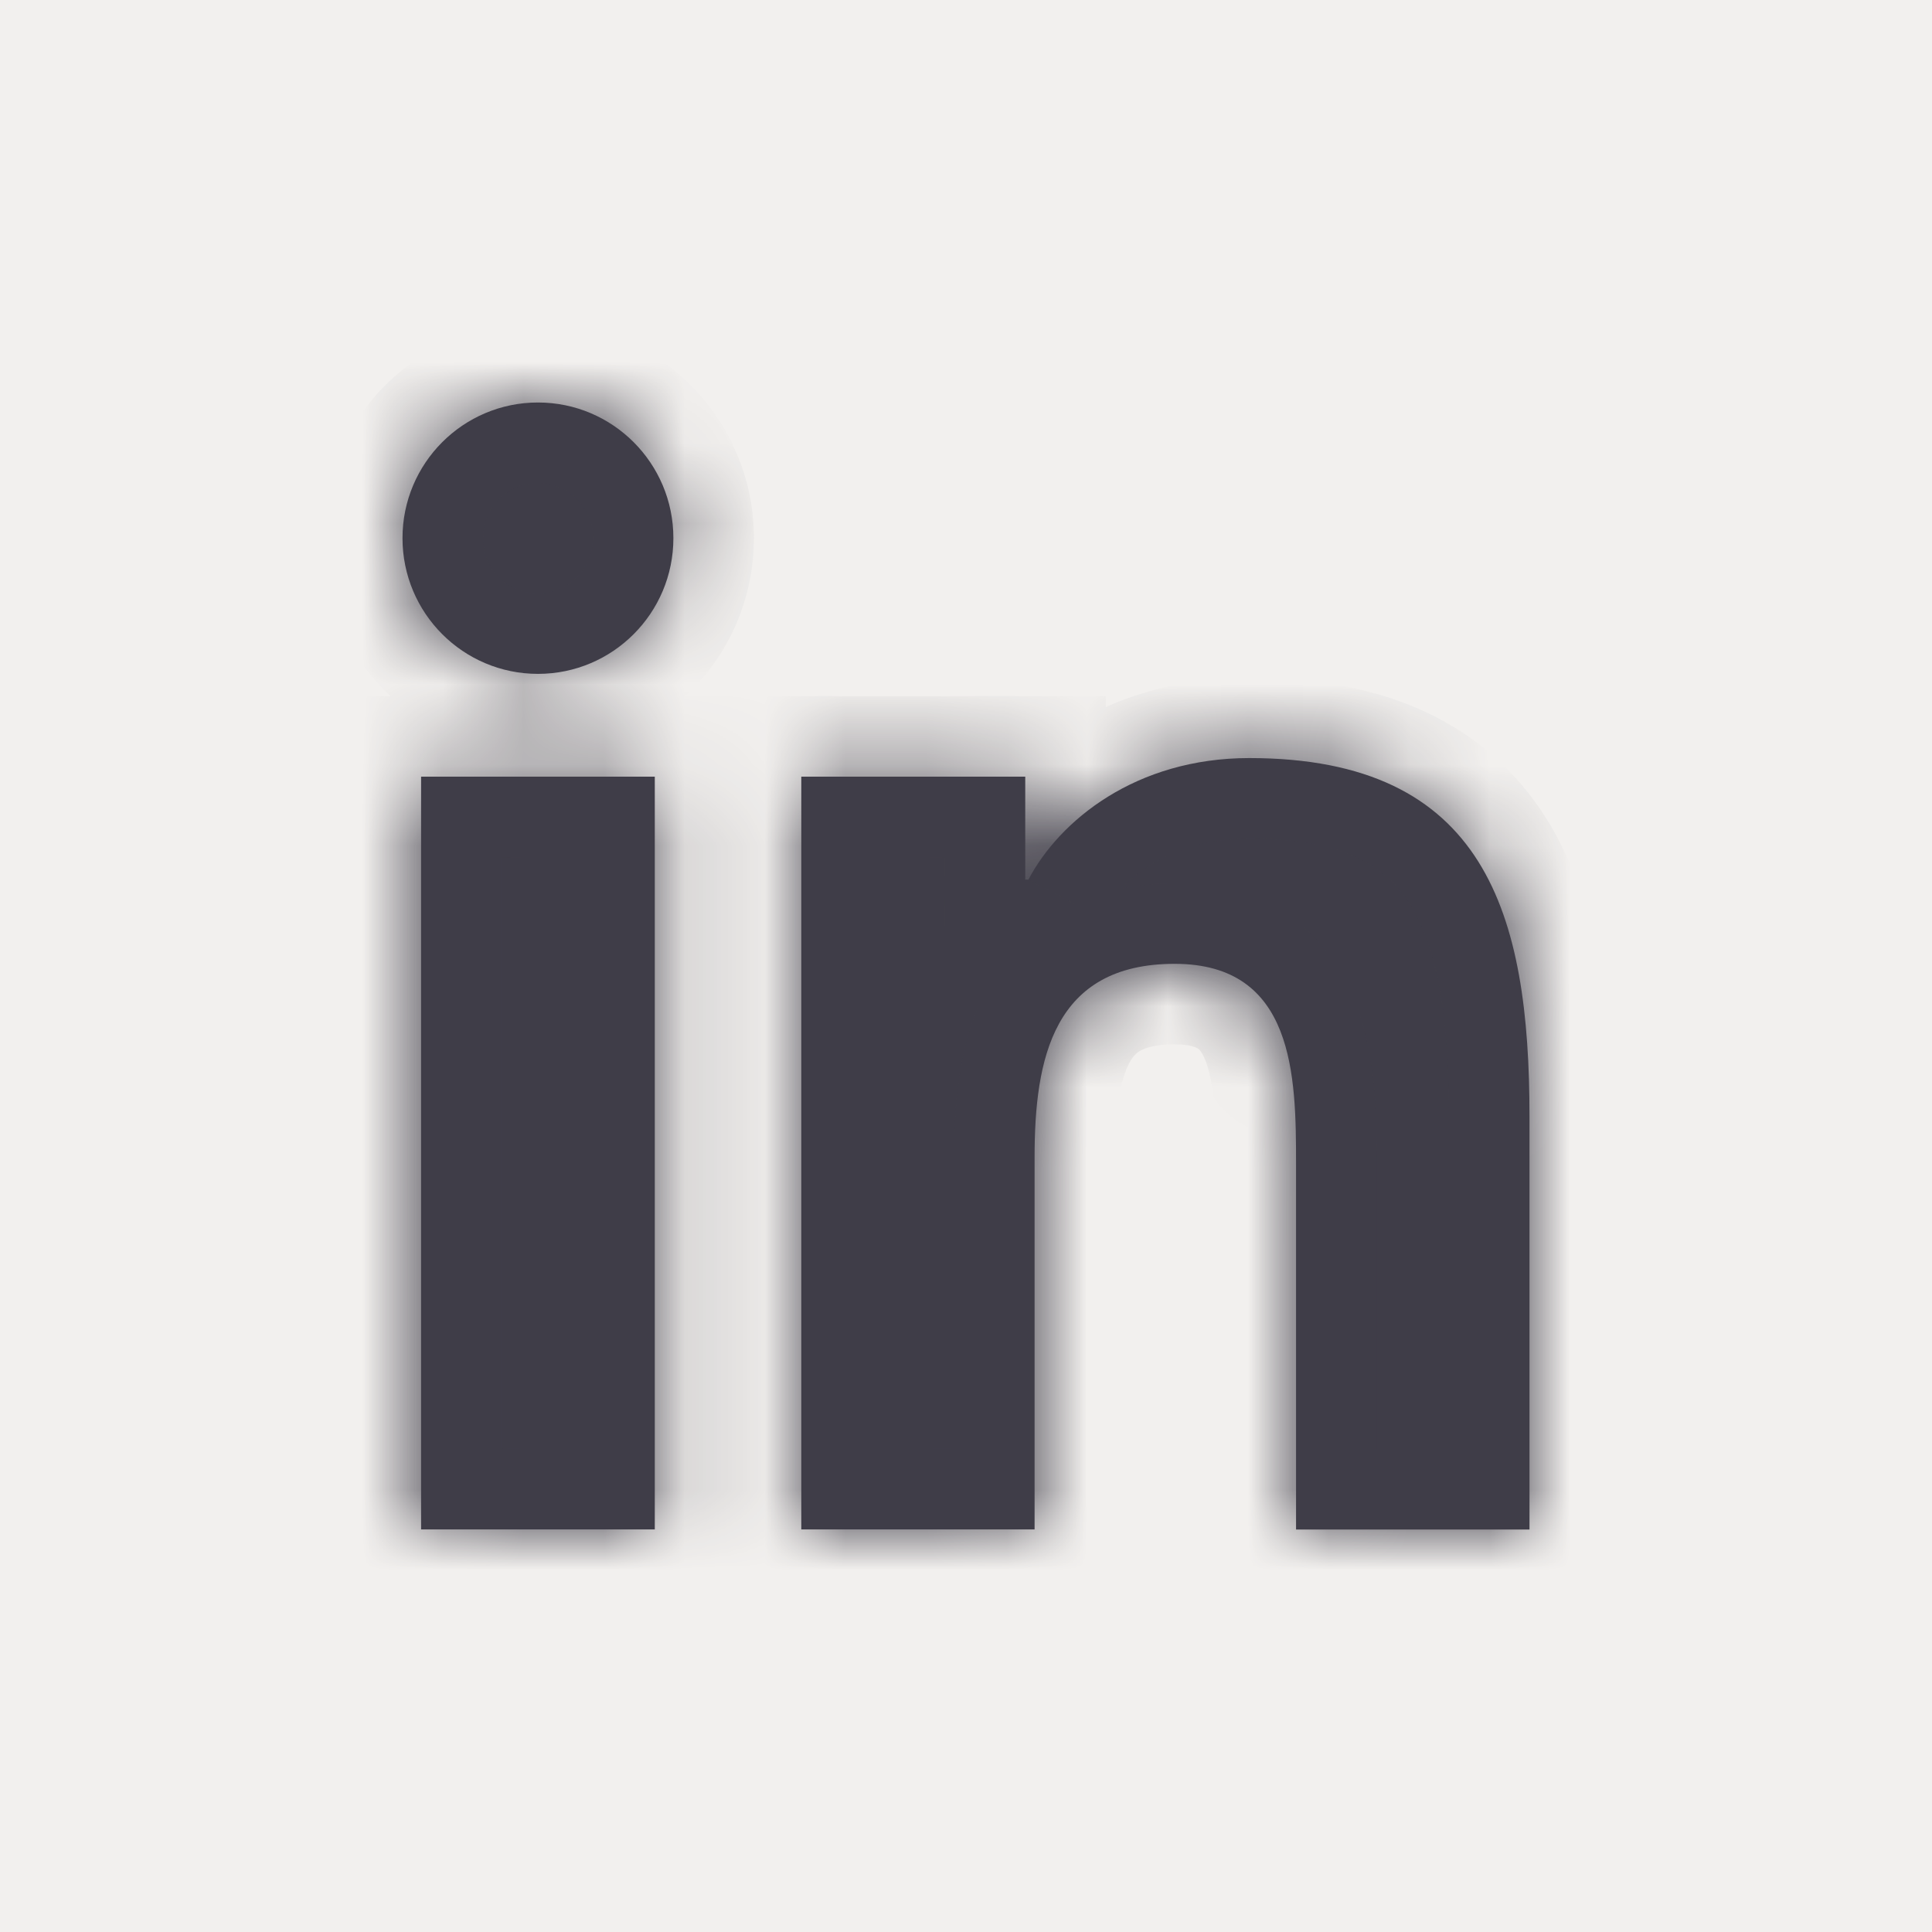<svg width="24" height="24" viewBox="0 0 24 24" fill="none" xmlns="http://www.w3.org/2000/svg">
<rect width="24" height="24" fill="#F2F0EE"/>
<mask id="path-2-inside-1_2103_20468" fill="white">
<path fill-rule="evenodd" clip-rule="evenodd" d="M8.365 6.685C8.365 7.616 7.612 8.371 6.683 8.371C5.753 8.371 5 7.616 5 6.685C5 5.755 5.753 5 6.683 5C7.612 5 8.365 5.755 8.365 6.685ZM9.954 18.999V9.648H12.736V10.927H12.775C13.162 10.193 14.108 9.417 15.519 9.417C18.459 9.417 19 11.353 19 13.872V19H16.1V14.452C16.1 13.368 16.081 11.973 14.592 11.973C13.082 11.973 12.852 13.155 12.852 14.375V18.999H9.954ZM8.134 9.648H5.231V18.999H8.134V9.648Z"/>
</mask>
<path fill-rule="evenodd" clip-rule="evenodd" d="M8.365 6.685C8.365 7.616 7.612 8.371 6.683 8.371C5.753 8.371 5 7.616 5 6.685C5 5.755 5.753 5 6.683 5C7.612 5 8.365 5.755 8.365 6.685ZM9.954 18.999V9.648H12.736V10.927H12.775C13.162 10.193 14.108 9.417 15.519 9.417C18.459 9.417 19 11.353 19 13.872V19H16.1V14.452C16.1 13.368 16.081 11.973 14.592 11.973C13.082 11.973 12.852 13.155 12.852 14.375V18.999H9.954ZM8.134 9.648H5.231V18.999H8.134V9.648Z" fill="#3F3D48"/>
<path d="M9.954 9.648V8.648H8.954V9.648H9.954ZM9.954 18.999H8.954V19.999H9.954V18.999ZM12.736 9.648H13.736V8.648H12.736V9.648ZM12.736 10.927H11.736V11.927H12.736V10.927ZM12.775 10.927V11.927H13.379L13.66 11.393L12.775 10.927ZM19 19V20H20V19H19ZM16.1 19H15.1V20H16.1V19ZM12.852 18.999V19.999H13.852V18.999H12.852ZM5.231 9.648V8.648H4.231V9.648H5.231ZM8.134 9.648H9.134V8.648H8.134V9.648ZM5.231 18.999H4.231V19.999H5.231V18.999ZM8.134 18.999V19.999H9.134V18.999H8.134ZM6.683 9.371C8.166 9.371 9.365 8.167 9.365 6.685H7.365C7.365 7.066 7.058 7.371 6.683 7.371V9.371ZM4 6.685C4 8.167 5.199 9.371 6.683 9.371V7.371C6.307 7.371 6 7.066 6 6.685H4ZM6.683 4C5.199 4 4 5.204 4 6.685H6C6 6.305 6.307 6 6.683 6V4ZM9.365 6.685C9.365 5.204 8.166 4 6.683 4V6C7.058 6 7.365 6.305 7.365 6.685H9.365ZM8.954 9.648V18.999H10.954V9.648H8.954ZM12.736 8.648H9.954V10.648H12.736V8.648ZM13.736 10.927V9.648H11.736V10.927H13.736ZM12.775 9.927H12.736V11.927H12.775V9.927ZM15.519 8.417C13.719 8.417 12.442 9.414 11.891 10.461L13.66 11.393C13.883 10.971 14.497 10.417 15.519 10.417V8.417ZM20 13.872C20 12.591 19.873 11.224 19.208 10.167C18.476 9.004 17.236 8.417 15.519 8.417V10.417C16.742 10.417 17.242 10.798 17.515 11.232C17.856 11.773 18 12.634 18 13.872H20ZM20 19V13.872H18V19H20ZM16.1 20H19V18H16.1V20ZM15.1 14.452V19H17.1V14.452H15.1ZM14.592 12.973C14.804 12.973 14.873 13.021 14.883 13.027C14.895 13.036 14.931 13.064 14.974 13.172C15.082 13.447 15.1 13.865 15.1 14.452H17.1C17.1 13.955 17.108 13.133 16.835 12.439C16.687 12.063 16.44 11.675 16.029 11.388C15.616 11.1 15.124 10.973 14.592 10.973V12.973ZM13.852 14.375C13.852 13.782 13.918 13.406 14.032 13.198C14.076 13.117 14.12 13.078 14.168 13.051C14.223 13.021 14.345 12.973 14.592 12.973V10.973C14.084 10.973 13.611 11.073 13.197 11.302C12.778 11.535 12.481 11.867 12.279 12.235C11.902 12.922 11.852 13.747 11.852 14.375H13.852ZM13.852 18.999V14.375H11.852V18.999H13.852ZM9.954 19.999H12.852V17.999H9.954V19.999ZM5.231 10.648H8.134V8.648H5.231V10.648ZM6.231 18.999V9.648H4.231V18.999H6.231ZM8.134 17.999H5.231V19.999H8.134V17.999ZM7.134 9.648V18.999H9.134V9.648H7.134Z" fill="#3F3D48" mask="url(#path-2-inside-1_2103_20468)"/>
</svg>
